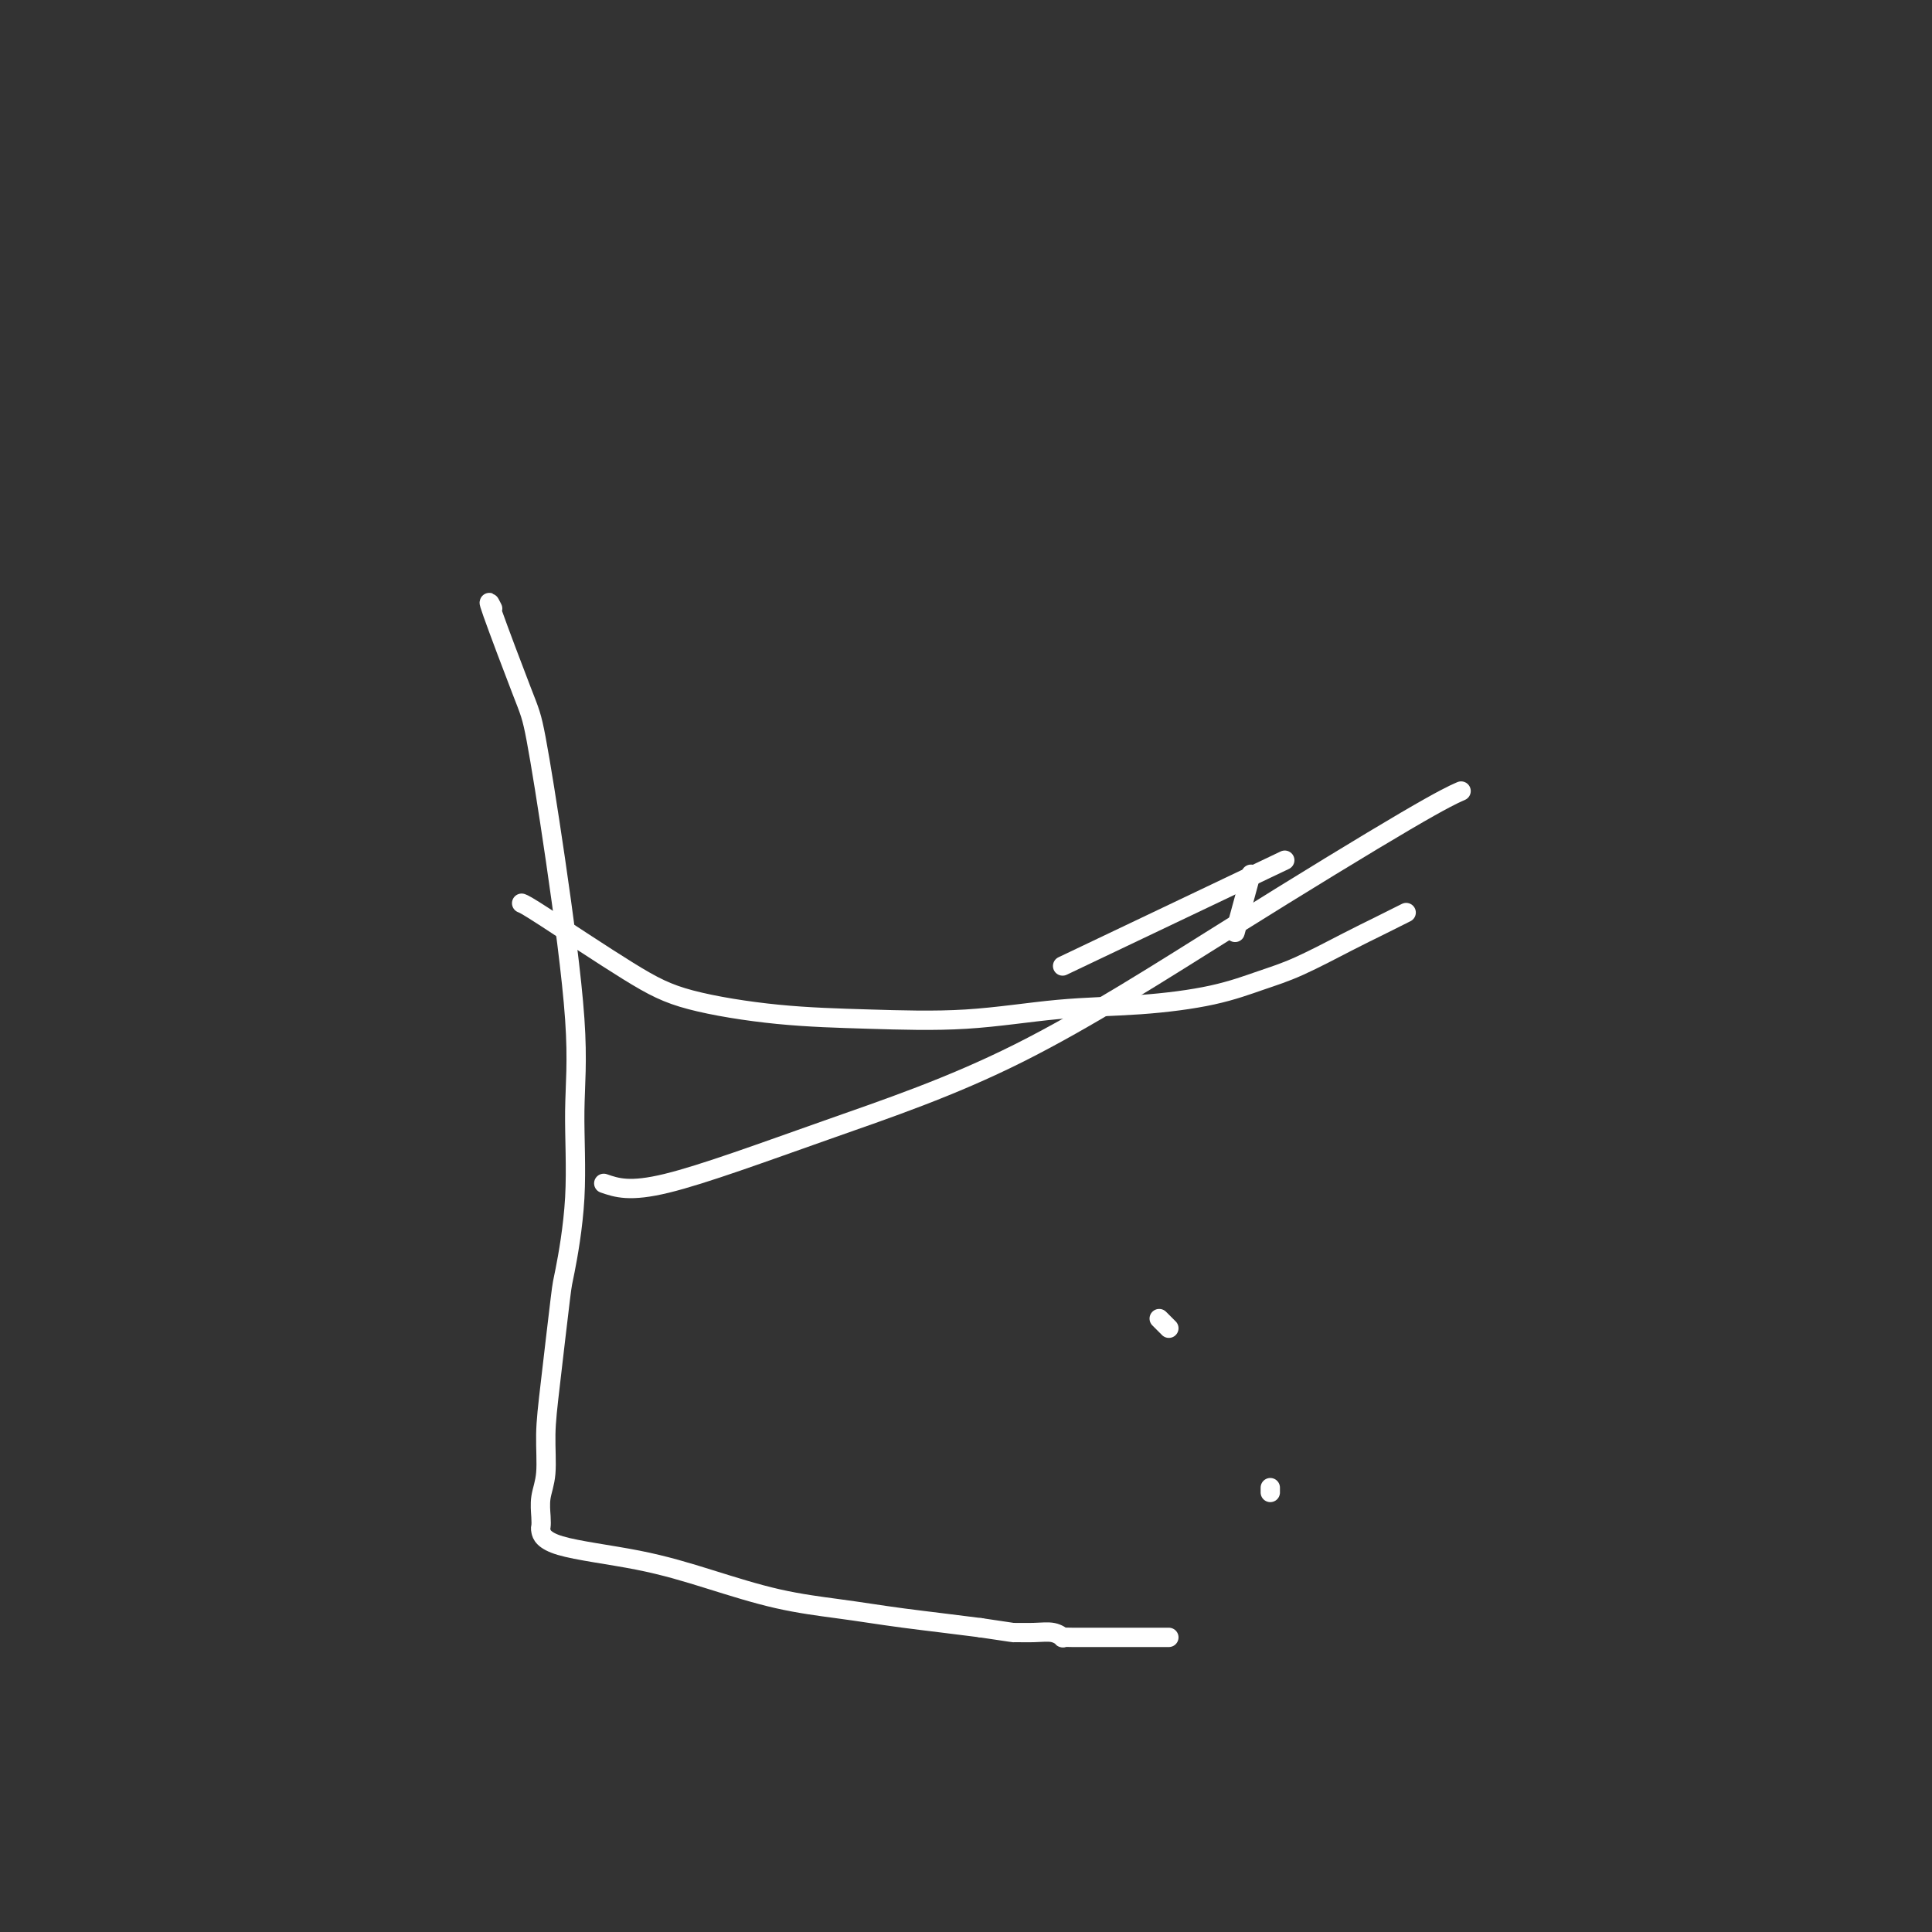 <svg viewBox='0 0 400 400' version='1.1' xmlns='http://www.w3.org/2000/svg' xmlns:xlink='http://www.w3.org/1999/xlink'><rect x="0" y="0" width="400" height="400" fill="#333333" stroke="none"/><g fill='none' stroke='#FFFFFF' stroke-width='4' stroke-linecap='round' stroke-linejoin='round'><path d='M102,126c-0.612,-1.226 -1.224,-2.452 0,1c1.224,3.452 4.285,11.583 6,16c1.715,4.417 2.083,5.120 3,10c0.917,4.880 2.382,13.935 4,25c1.618,11.065 3.388,24.138 4,33c0.612,8.862 0.067,13.511 0,19c-0.067,5.489 0.346,11.816 0,18c-0.346,6.184 -1.451,12.226 -2,15c-0.549,2.774 -0.543,2.282 -1,6c-0.457,3.718 -1.376,11.647 -2,17c-0.624,5.353 -0.952,8.131 -1,11c-0.048,2.869 0.183,5.828 0,8c-0.183,2.172 -0.779,3.558 -1,5c-0.221,1.442 -0.067,2.941 0,4c0.067,1.059 0.048,1.679 0,2c-0.048,0.321 -0.126,0.344 0,1c0.126,0.656 0.454,1.944 4,3c3.546,1.056 10.308,1.880 16,3c5.692,1.120 10.312,2.538 15,4c4.688,1.462 9.444,2.969 14,4c4.556,1.031 8.911,1.586 12,2c3.089,0.414 4.910,0.688 7,1c2.090,0.312 4.447,0.661 7,1c2.553,0.339 5.301,0.668 8,1c2.699,0.332 5.350,0.666 8,1'/><path d='M203,337c7.896,1.150 6.637,1.026 7,1c0.363,-0.026 2.350,0.046 4,0c1.650,-0.046 2.965,-0.208 4,0c1.035,0.208 1.790,0.788 2,1c0.210,0.212 -0.124,0.057 0,0c0.124,-0.057 0.705,-0.015 2,0c1.295,0.015 3.303,0.004 5,0c1.697,-0.004 3.082,-0.001 5,0c1.918,0.001 4.370,0.000 6,0c1.630,-0.000 2.439,-0.000 3,0c0.561,0.000 0.875,0.000 1,0c0.125,-0.000 0.063,-0.000 0,0'/><path d='M108,187c0.468,0.182 0.937,0.364 5,3c4.063,2.636 11.722,7.728 17,11c5.278,3.272 8.175,4.726 13,6c4.825,1.274 11.578,2.367 18,3c6.422,0.633 12.514,0.806 19,1c6.486,0.194 13.366,0.411 20,0c6.634,-0.411 13.021,-1.448 19,-2c5.979,-0.552 11.550,-0.619 17,-1c5.450,-0.381 10.778,-1.074 15,-2c4.222,-0.926 7.337,-2.083 10,-3c2.663,-0.917 4.875,-1.594 8,-3c3.125,-1.406 7.163,-3.540 10,-5c2.837,-1.460 4.472,-2.247 6,-3c1.528,-0.753 2.950,-1.472 4,-2c1.050,-0.528 1.729,-0.865 2,-1c0.271,-0.135 0.136,-0.067 0,0'/><path d='M125,245c2.685,0.927 5.371,1.854 13,0c7.629,-1.854 20.203,-6.490 33,-11c12.797,-4.510 25.819,-8.894 40,-16c14.181,-7.106 29.523,-16.936 44,-26c14.477,-9.064 28.090,-17.363 36,-22c7.910,-4.637 10.117,-5.610 11,-6c0.883,-0.390 0.441,-0.195 0,0'/><path d='M220,200c17.500,-8.333 35.000,-16.667 42,-20c7.000,-3.333 3.500,-1.667 0,0'/><path d='M259,181c-1.250,4.583 -2.500,9.167 -3,11c-0.500,1.833 -0.250,0.917 0,0'/><path d='M240,273c0.311,0.311 0.622,0.622 1,1c0.378,0.378 0.822,0.822 1,1c0.178,0.178 0.089,0.089 0,0'/><path d='M263,308c0.000,0.417 0.000,0.833 0,1c0.000,0.167 0.000,0.083 0,0'/></g>
</svg>